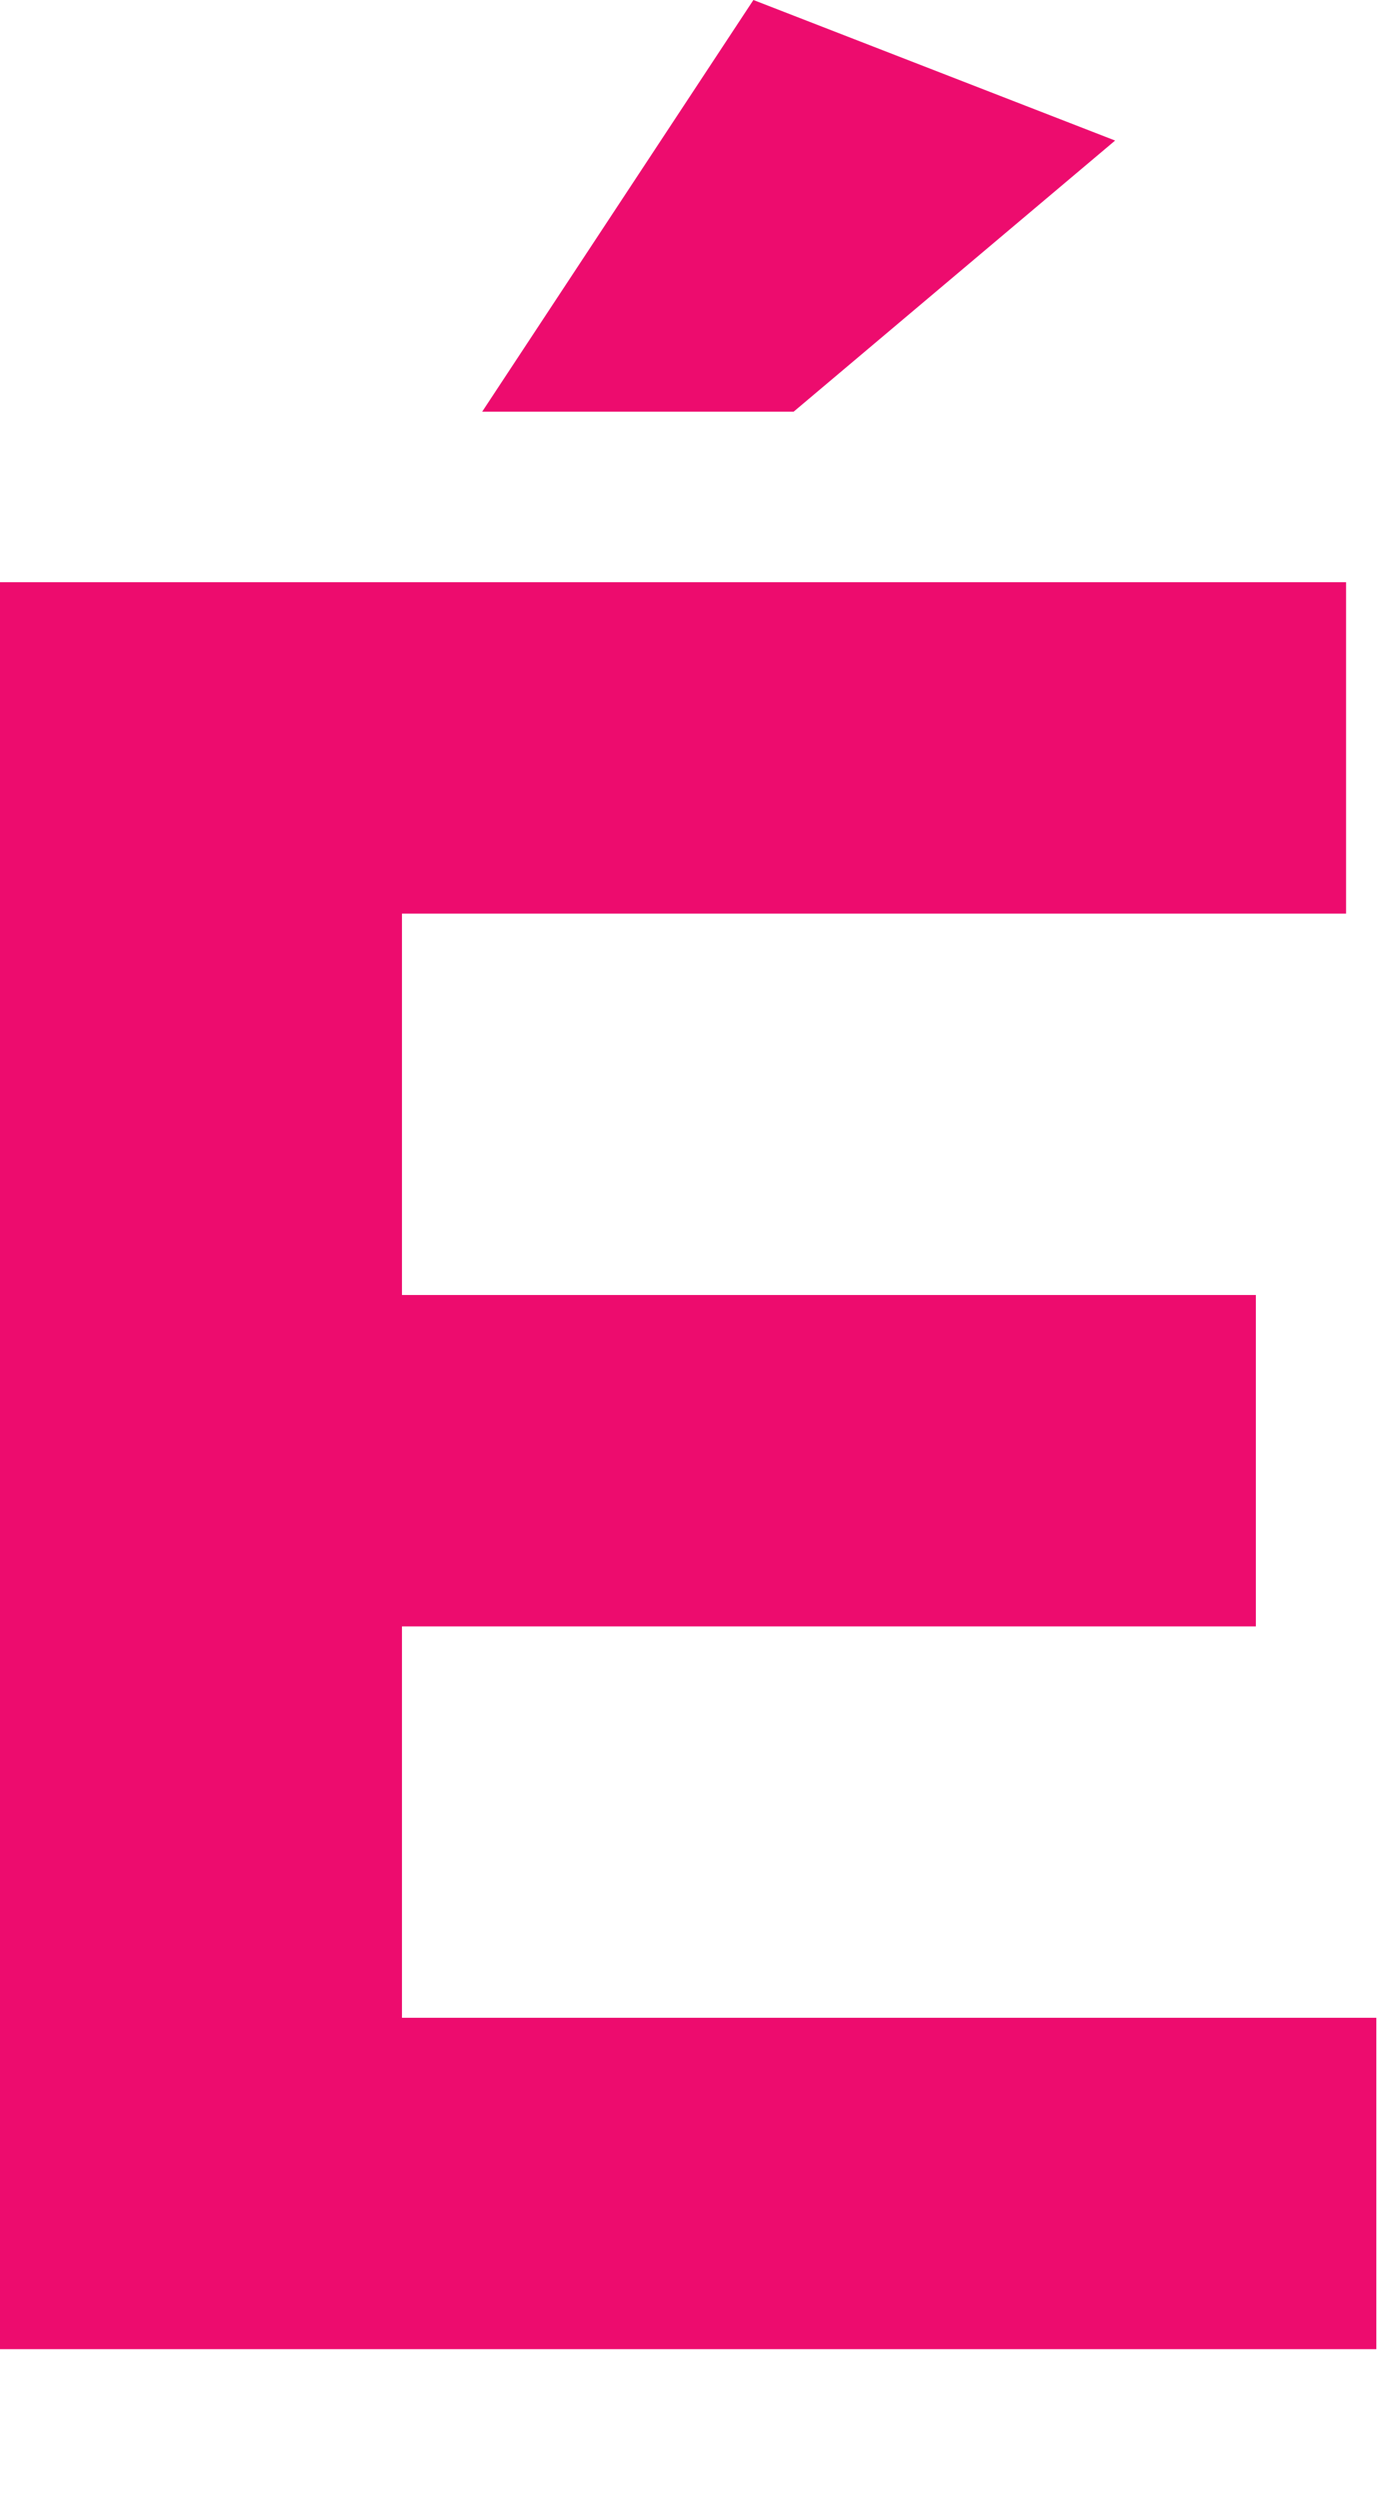 <?xml version="1.0" encoding="utf-8"?>
<svg xmlns="http://www.w3.org/2000/svg" fill="none" height="100%" overflow="visible" preserveAspectRatio="none" style="display: block;" viewBox="0 0 5 9" width="100%">
<path d="M1.448 3.289V4.662H4.524V5.855H1.448V7.264H4.958V8.457H0V2.096H4.849V3.289H1.448ZM2.859 1.482H1.737L2.714 0L4.017 0.506L2.859 1.482Z" fill="#ED0C6E" id="Vector"/>
</svg>